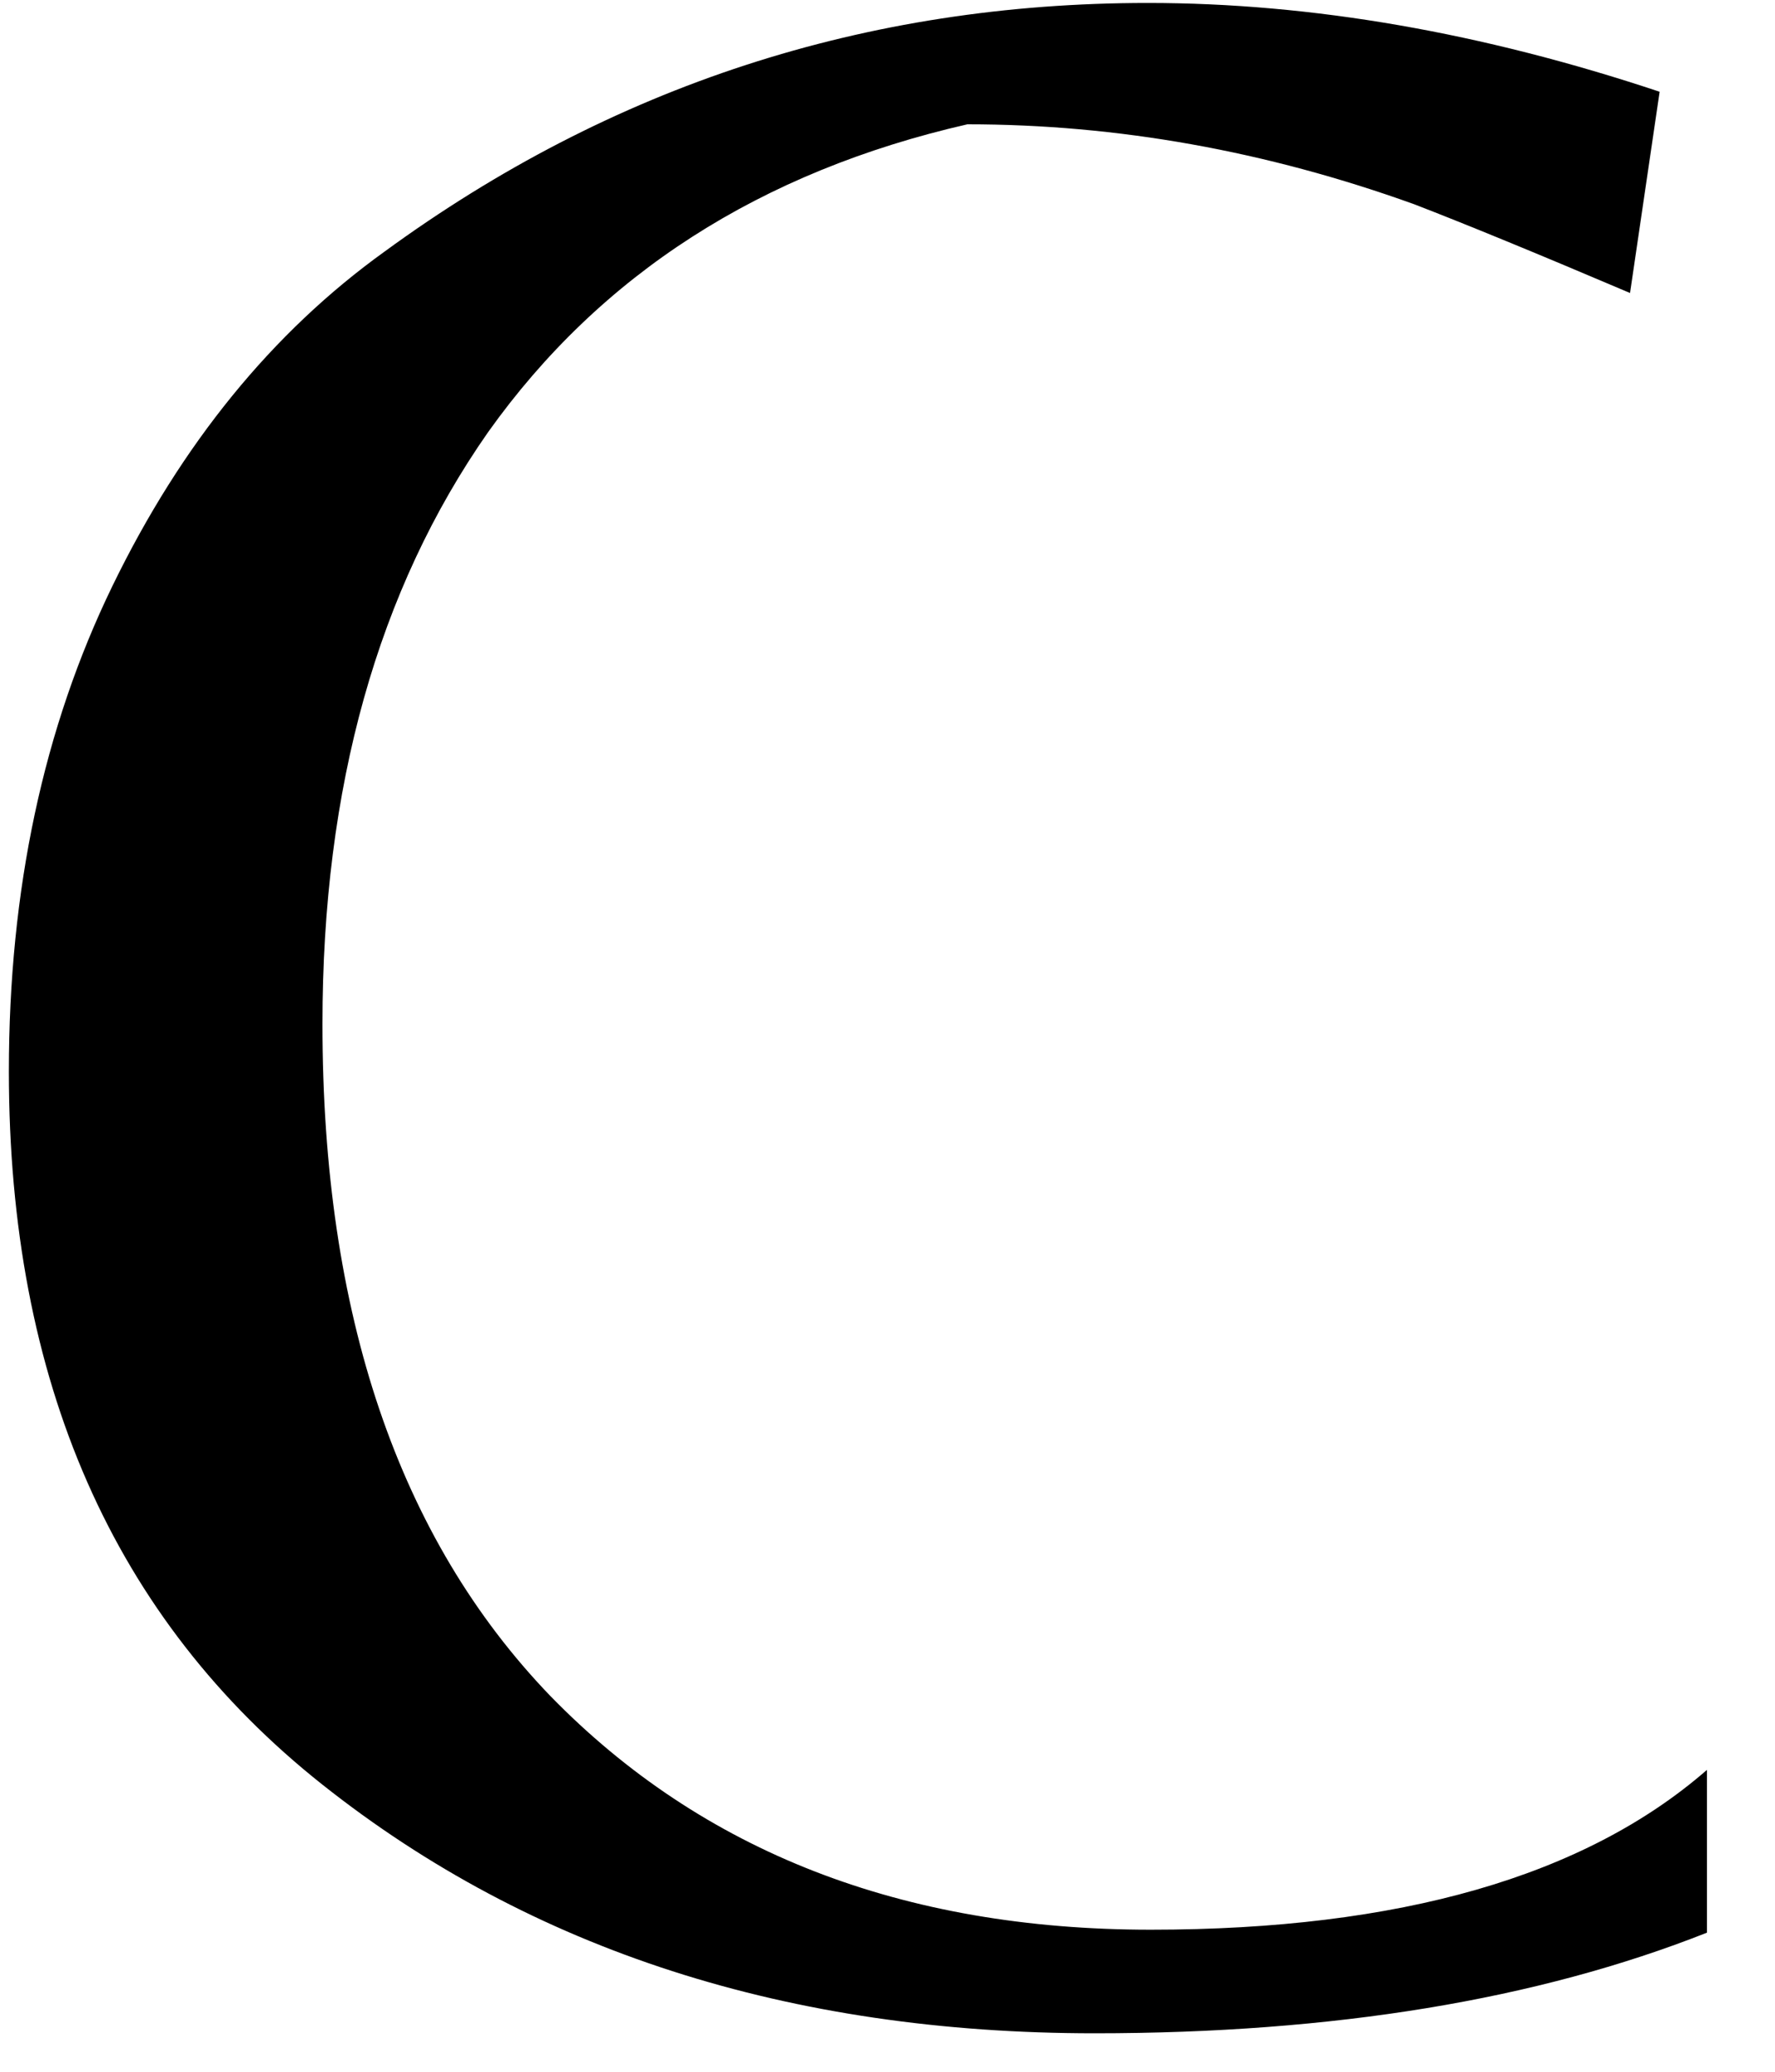 <svg xmlns="http://www.w3.org/2000/svg" width="24" height="28" viewBox="0 0 24 28" fill="none"><path d="M14.8 27.48C10.667 27.48 7.187 26.36 4.36 24.12C1.533 21.88 0.12 18.667 0.12 14.48C0.12 12.027 0.587 9.84 1.52 7.92C2.453 6 3.68 4.493 5.2 3.4C8.267 1.16 11.707 0.04 15.52 0.04C17.733 0.04 20.04 0.44 22.44 1.24L22.04 3.96C20.787 3.427 19.813 3.027 19.12 2.76C17.12 2.04 15.107 1.68 13.08 1.68C10.28 2.32 8.12 3.707 6.6 5.84C5.107 7.973 4.36 10.64 4.36 13.84C4.36 17.76 5.387 20.787 7.44 22.92C9.493 25.027 12.2 26.08 15.56 26.08C18.92 26.08 21.427 25.36 23.08 23.92V26.12C20.787 27.027 18.027 27.48 14.8 27.48Z" fill="black"></path></svg>